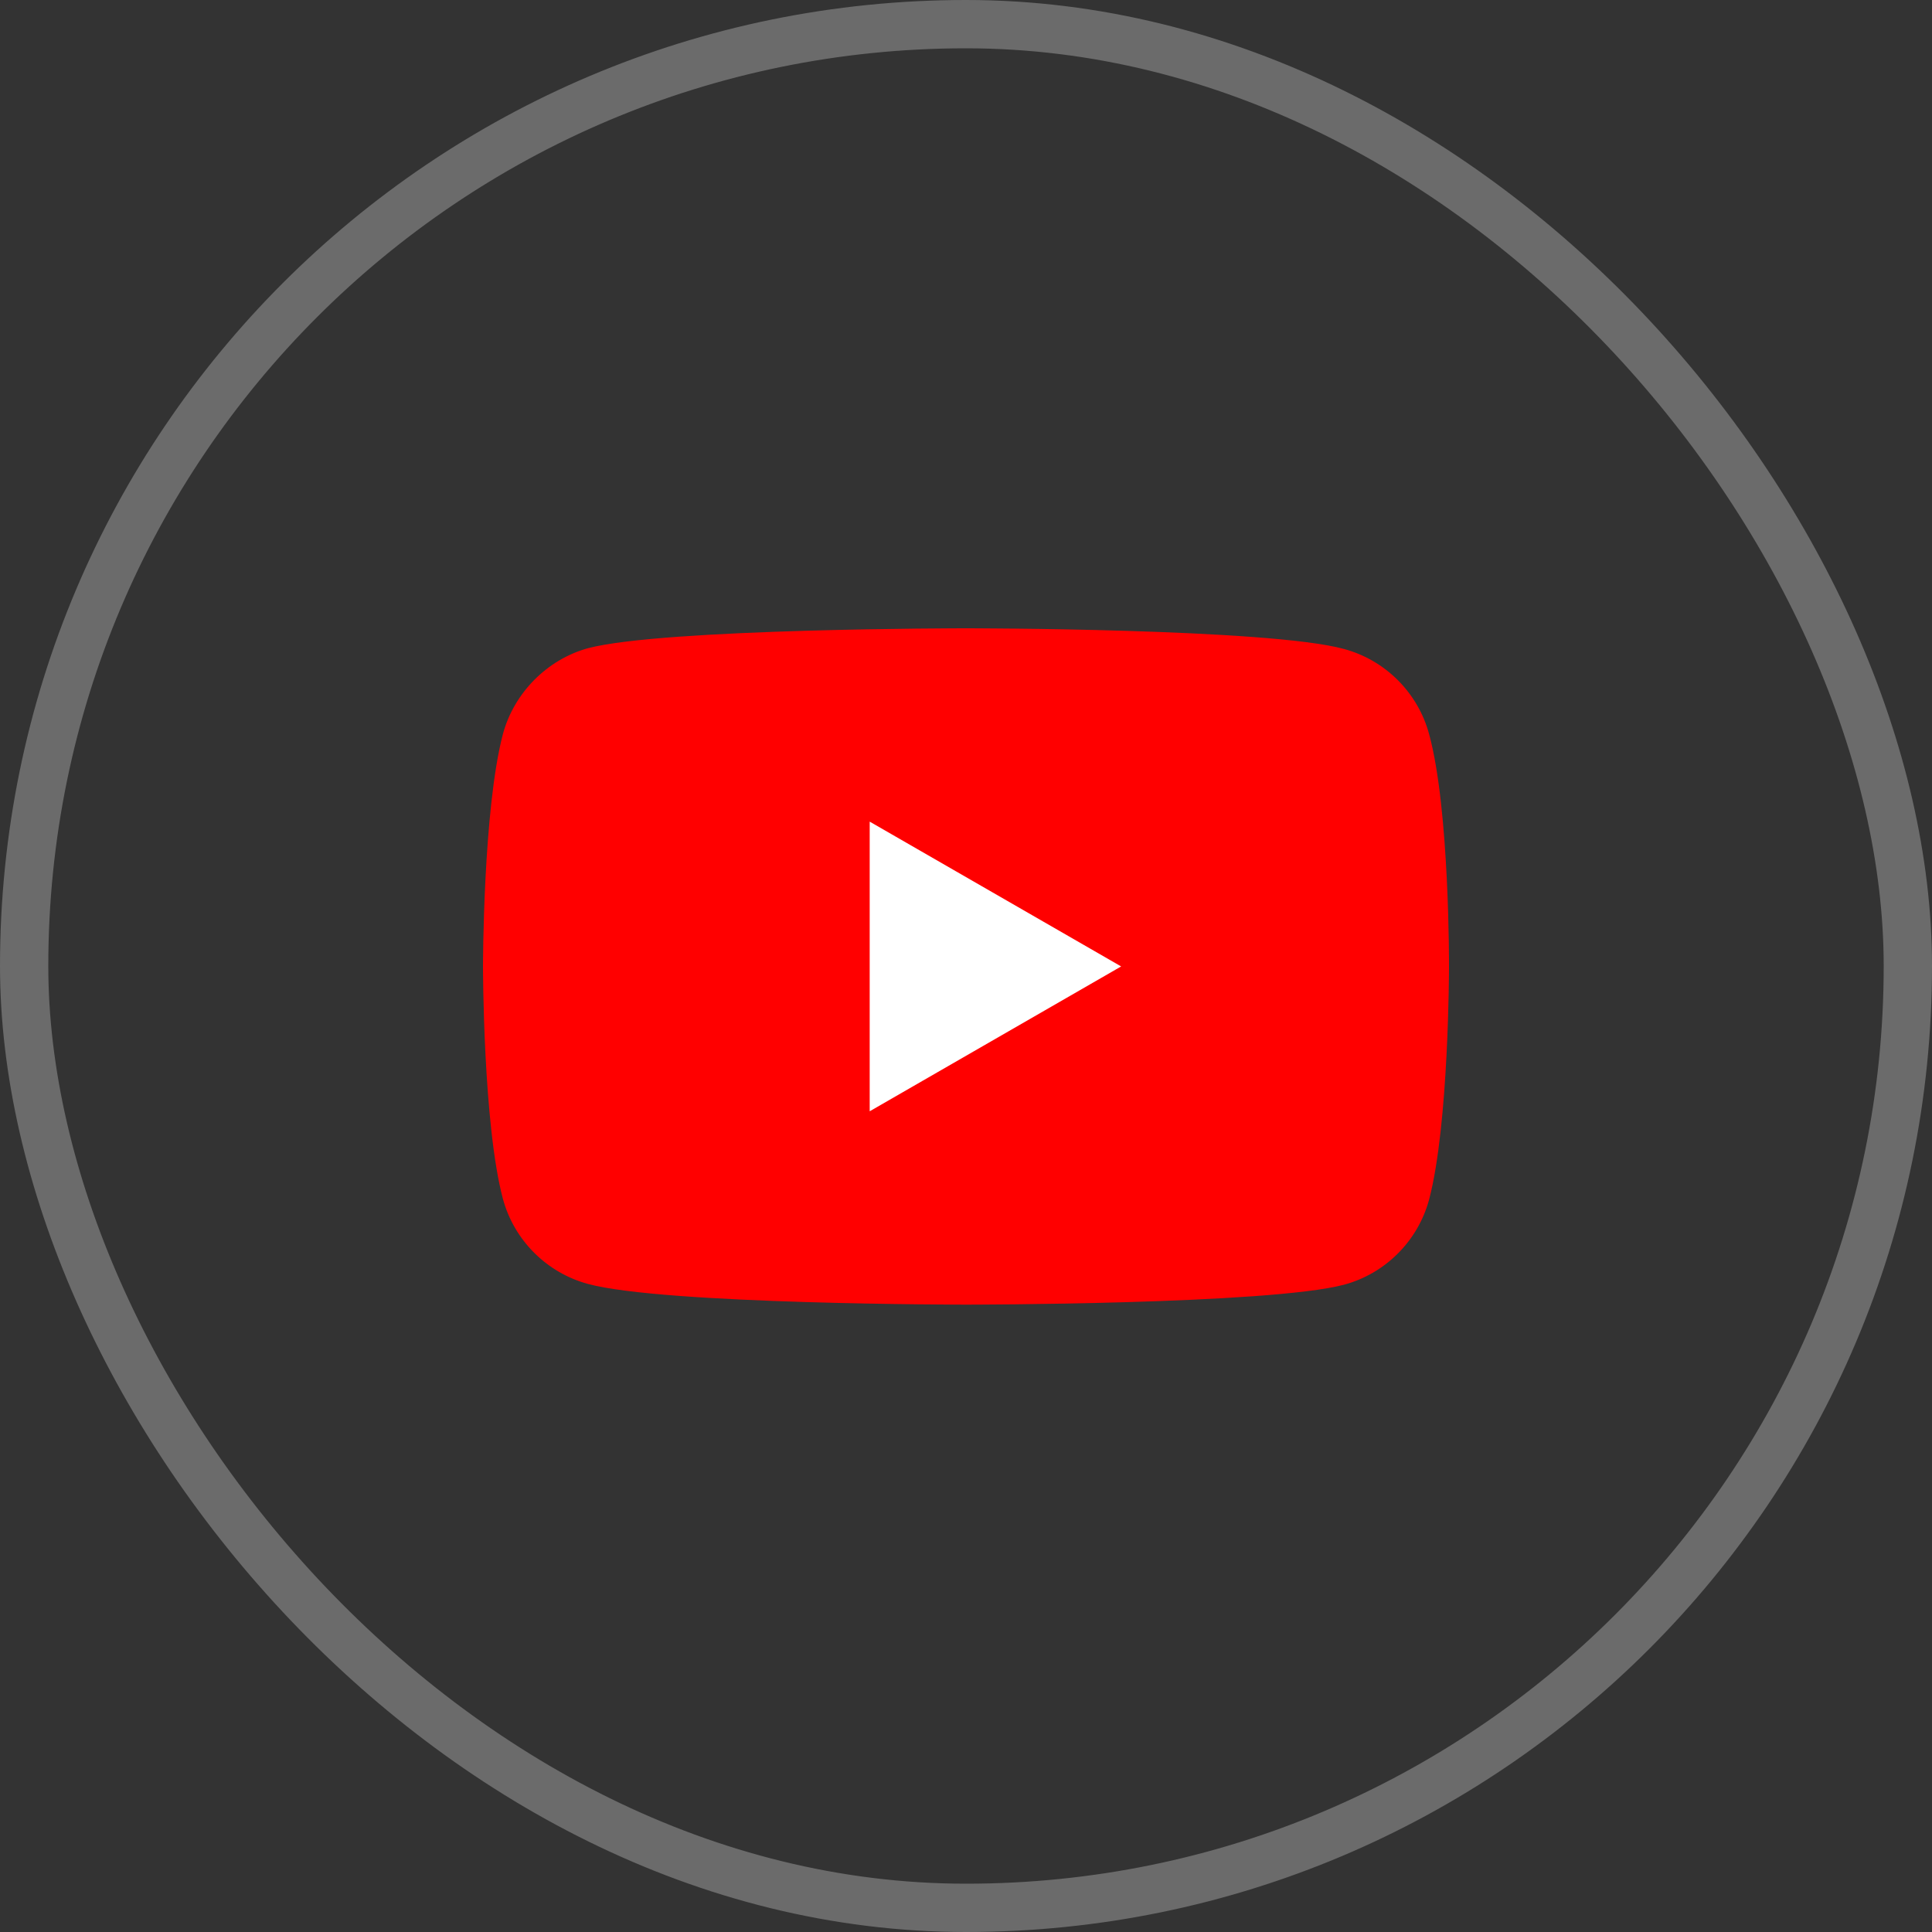 <?xml version="1.0" encoding="UTF-8"?> <svg xmlns="http://www.w3.org/2000/svg" width="40" height="40" viewBox="0 0 40 40" fill="none"><rect x="0" y="0" width="40" height="40" fill="#333333" stroke="none"/><rect x="0.5" y="0.5" width="39" height="39" rx="19.5" stroke="#EFEFEF" stroke-opacity="0.3"></rect><g clip-path="url(#clip0_3_198)"><path d="M29.588 15.199C29.357 14.342 28.682 13.667 27.825 13.436C26.26 13.008 20 13.008 20 13.008C20 13.008 13.74 13.008 12.175 13.42C11.334 13.65 10.642 14.342 10.412 15.199C10 16.764 10 20.009 10 20.009C10 20.009 10 23.271 10.412 24.82C10.643 25.677 11.318 26.352 12.175 26.583C13.756 27.011 20 27.011 20 27.011C20 27.011 26.26 27.011 27.825 26.599C28.682 26.369 29.357 25.693 29.588 24.836C30 23.271 30 20.026 30 20.026C30 20.026 30.016 16.764 29.588 15.199Z" fill="#FF0000"></path><path d="M18.006 23.008L23.212 20.009L18.006 17.011V23.008Z" fill="white"></path></g><defs><clipPath id="clip0_3_198"><rect width="20" height="20" fill="white" transform="translate(10 10)"></rect></clipPath></defs></svg> 